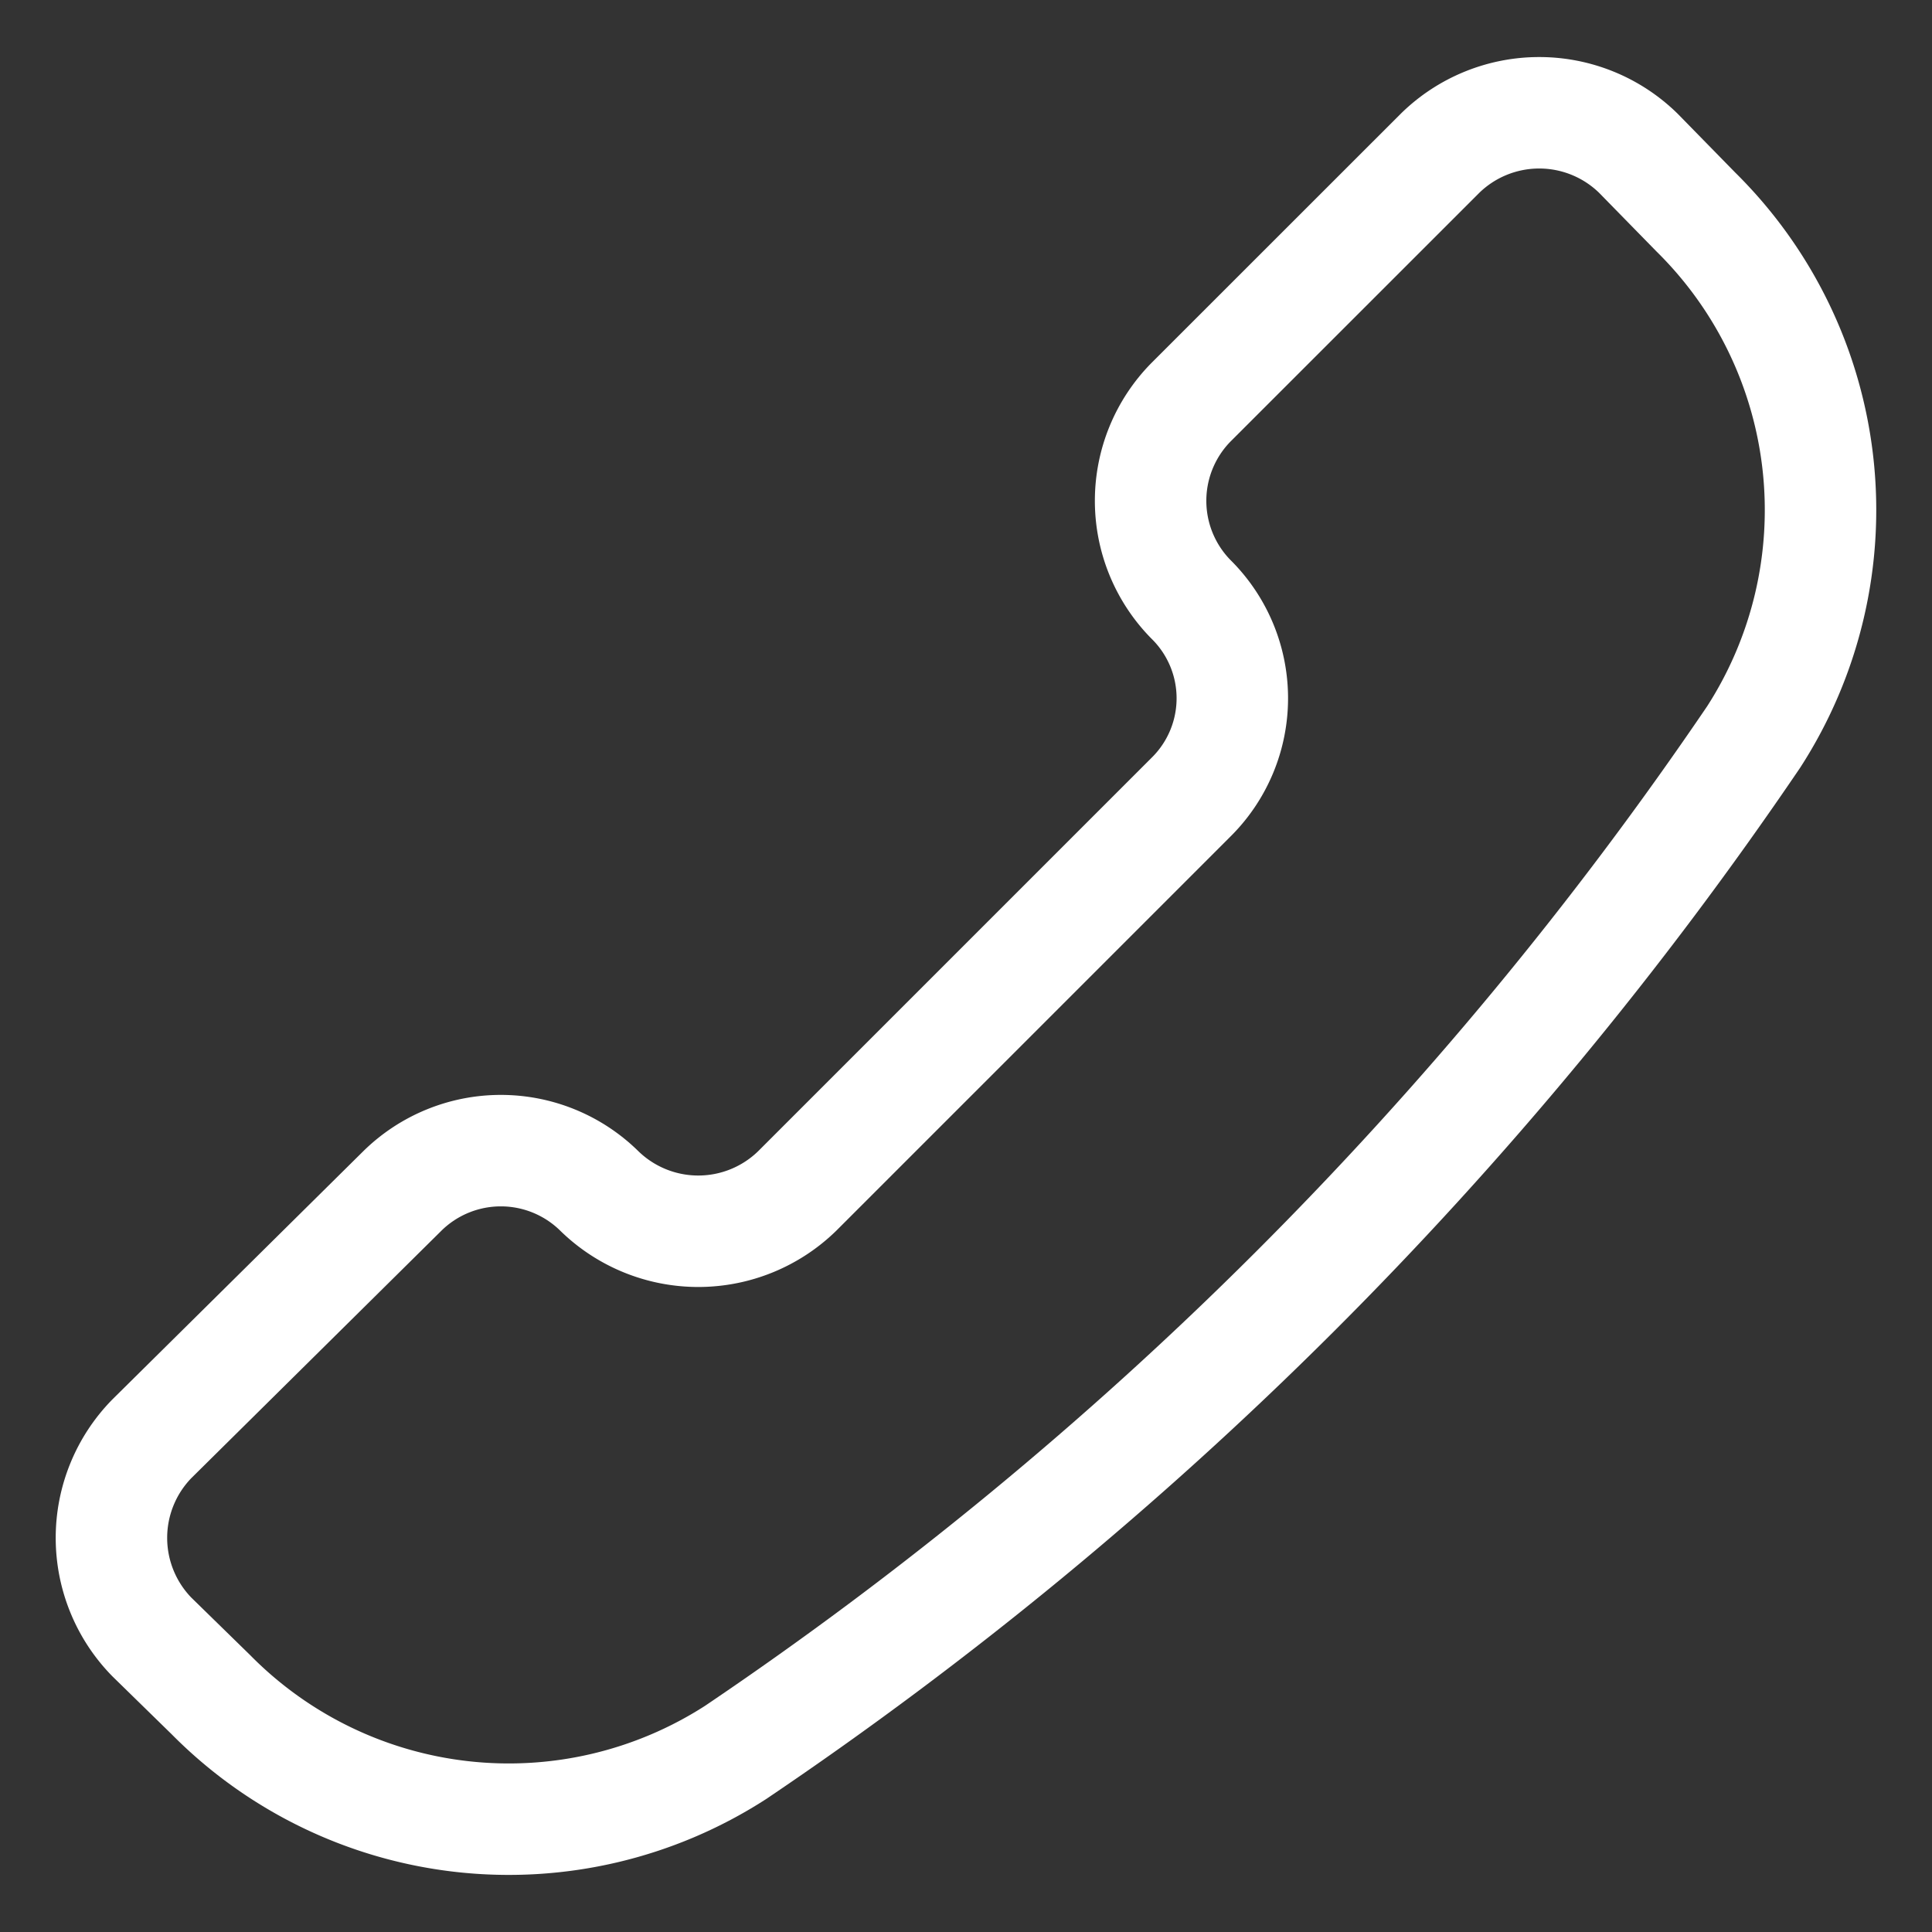 <svg width="26" height="26" fill="none" xmlns="http://www.w3.org/2000/svg"><rect width="100%" height="100%" fill="#333333" stroke="none"/><path d="M9.9 23.583a5.634 5.634 0 01-7.062-.777l-.795-.777a1.907 1.907 0 010-2.666l3.373-3.337a1.89 1.89 0 012.648 0 1.906 1.906 0 002.666 0l5.296-5.296a1.871 1.871 0 000-2.666 1.89 1.89 0 010-2.649l3.355-3.354a1.907 1.907 0 012.666 0l.777.794a5.633 5.633 0 01.776 7.063A51.094 51.094 0 019.9 23.583z" stroke="#fff" stroke-width="1.5" stroke-linecap="round" stroke-linejoin="round"/></svg>
